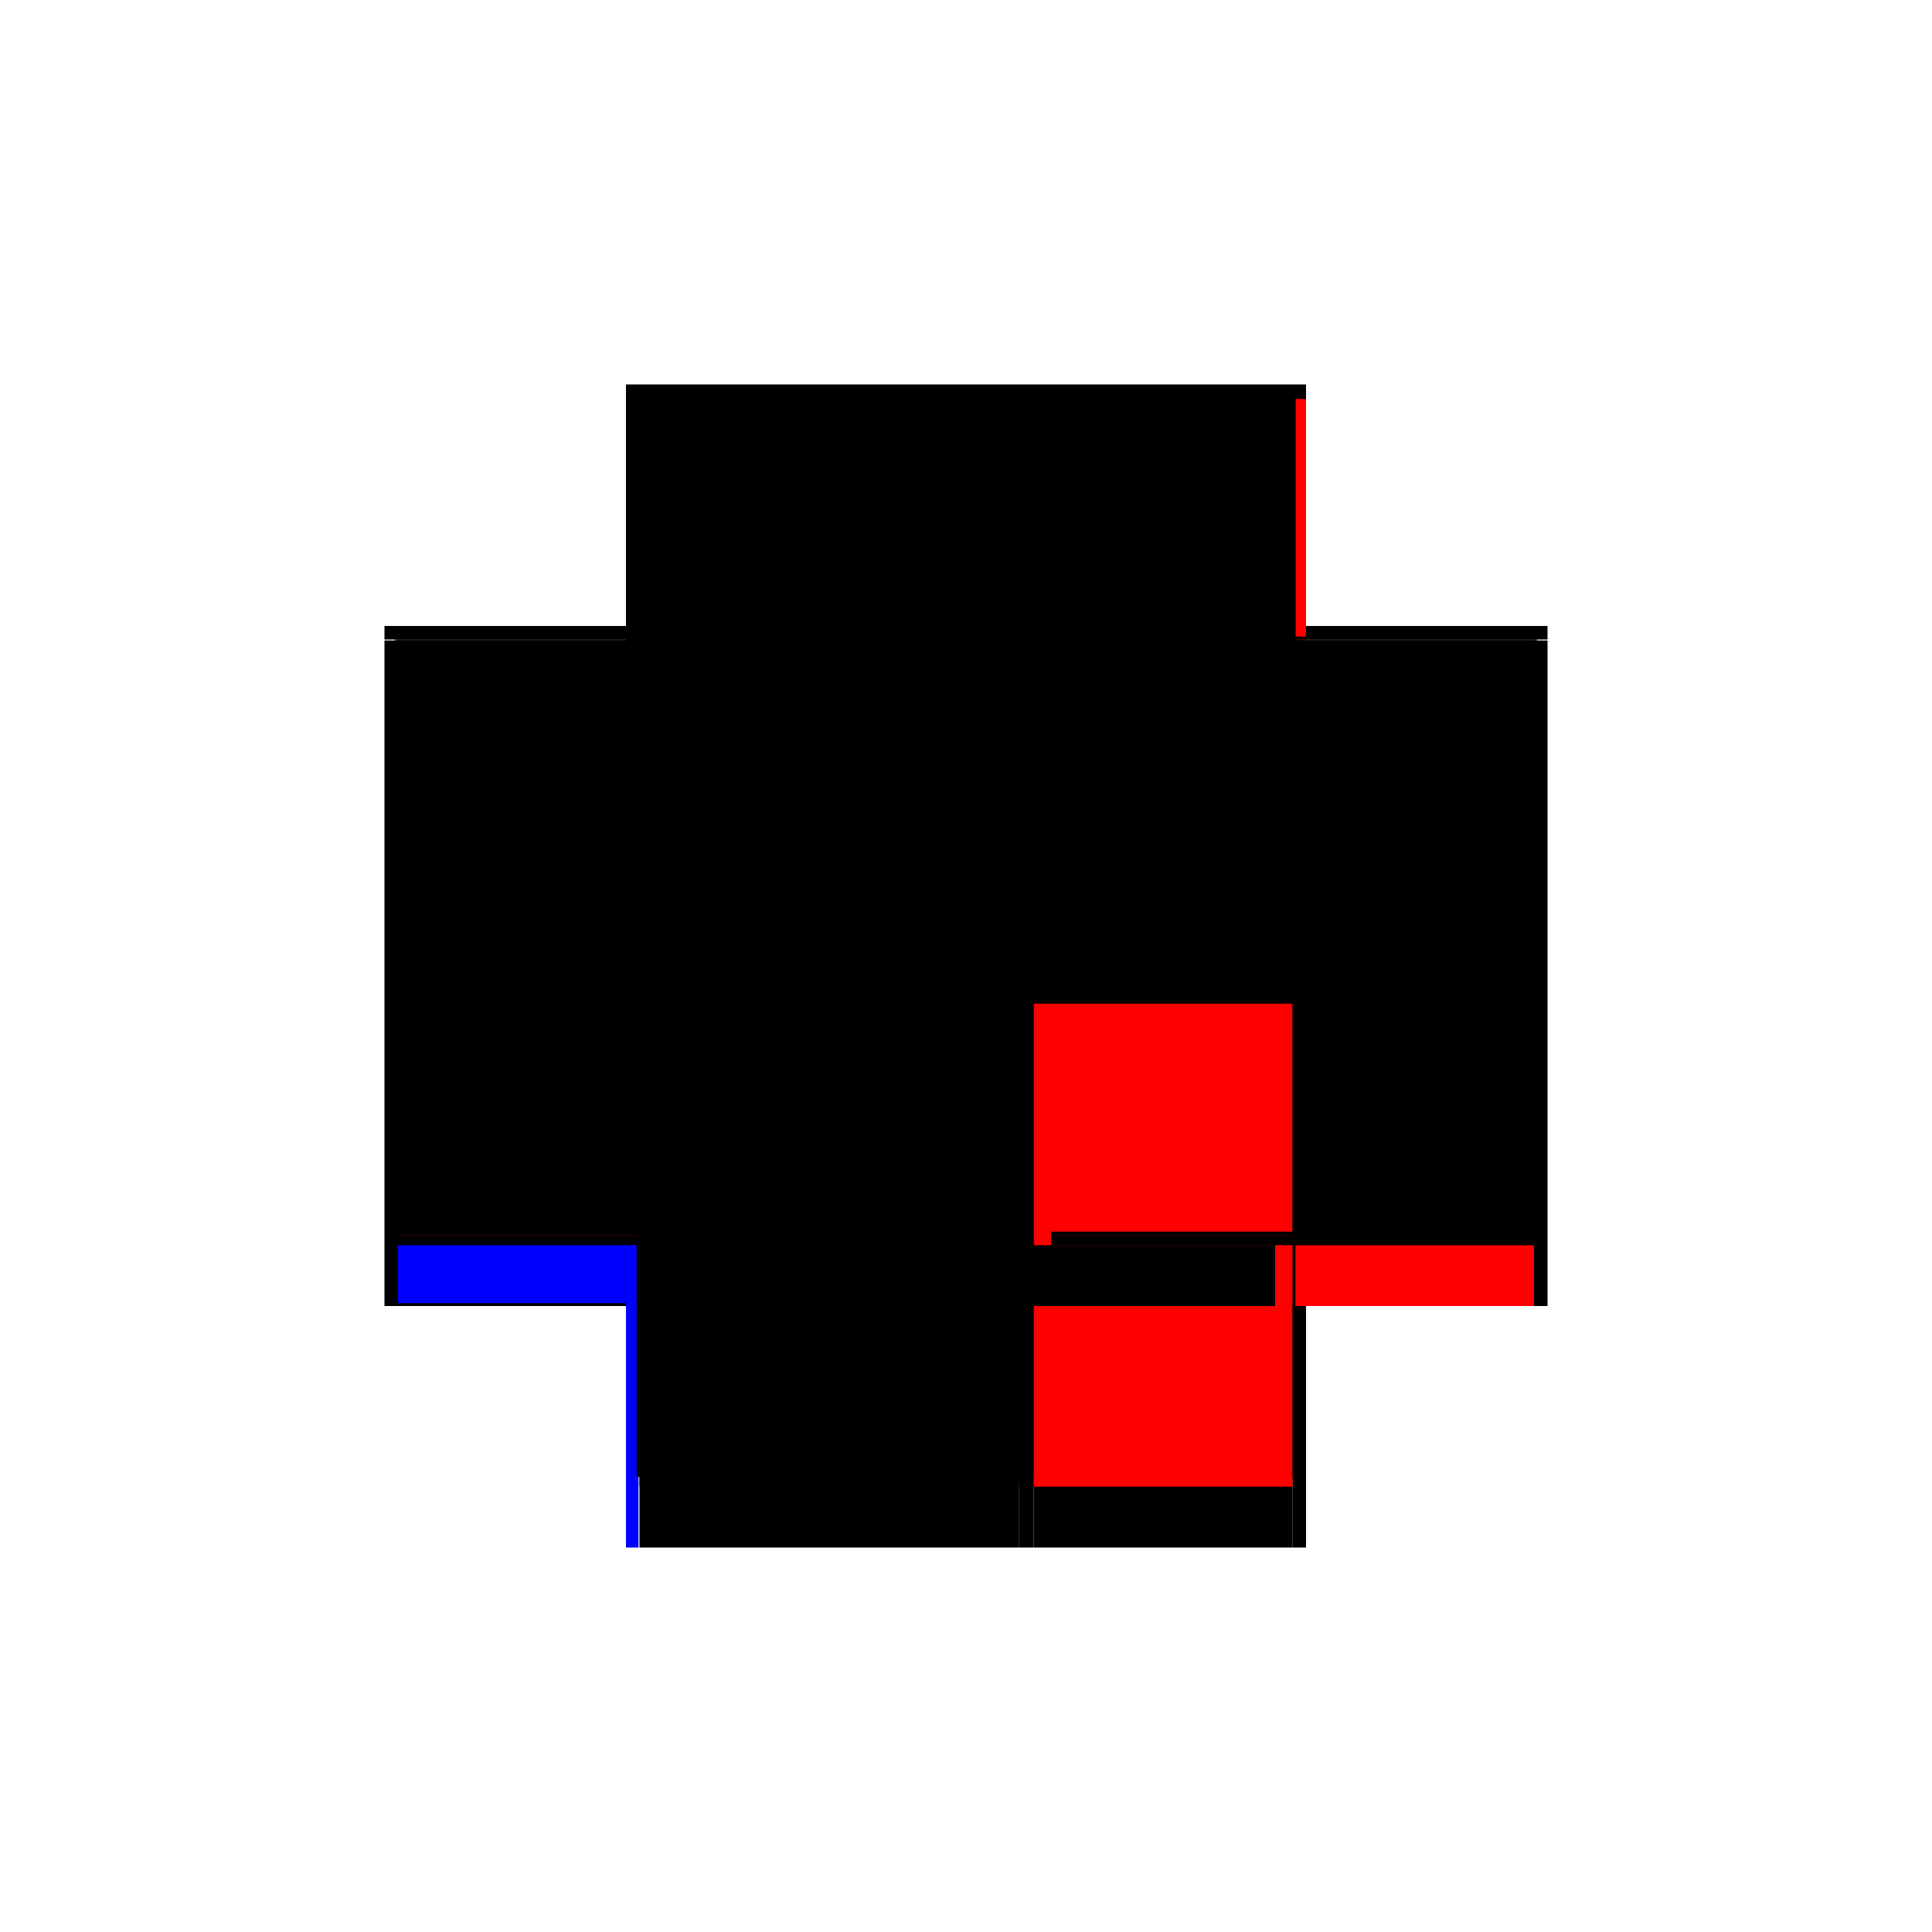 <?xml version="1.0" encoding="utf-8" ?>
<svg xmlns="http://www.w3.org/2000/svg" xmlns:ev="http://www.w3.org/2001/xml-events" xmlns:xlink="http://www.w3.org/1999/xlink" baseProfile="full" height="100%" version="1.1" viewBox="-1,-1,2,2" width="100%">
  <defs>
    <style type="text/css"><![CDATA[.vectorEffectClass {vector-effect: non-scaling-stroke;}]]></style>
  </defs>
  <line class="vectorEffectClass" fill="none" stroke="black" stroke-width="0.5" x1="-0.352" x2="0.352" y1="-0.352" y2="-0.352"/>
  <line class="vectorEffectClass" fill="none" stroke="black" stroke-width="0.5" x1="-0.352" x2="-0.352" y1="0.352" y2="-0.337"/>
  <line class="vectorEffectClass" fill="none" stroke="black" stroke-width="0.5" x1="0.352" x2="0.352" y1="0.352" y2="-0.337"/>
  <line class="vectorEffectClass" fill="none" stroke="black" stroke-width="0.5" x1="-0.341" x2="0.341" y1="-0.338" y2="-0.338"/>
  <line class="vectorEffectClass" fill="none" stroke="black" stroke-width="0.5" x1="-0.338" x2="0.055" y1="0.289" y2="0.289"/>
  <line class="vectorEffectClass" fill="none" stroke="black" stroke-width="0.5" x1="-0.338" x2="0.055" y1="0.275" y2="0.275"/>
  <line class="vectorEffectClass" fill="none" stroke="black" stroke-width="0.5" x1="-0.338" x2="0.055" y1="-0.024" y2="-0.024"/>
  <line class="vectorEffectClass" fill="none" stroke="black" stroke-width="0.5" x1="-0.338" x2="0.055" y1="-0.038" y2="-0.038"/>
  <line class="vectorEffectClass" fill="none" stroke="black" stroke-width="0.5" x1="-0.338" x2="0.055" y1="0.352" y2="0.352"/>
  <line class="vectorEffectClass" fill="none" stroke="black" stroke-width="0.5" x1="-0.338" x2="-0.338" y1="0.275" y2="-0.024"/>
  <line class="vectorEffectClass" fill="none" stroke="black" stroke-width="0.5" x1="-0.338" x2="-0.338" y1="-0.038" y2="-0.337"/>
  <line class="vectorEffectClass" fill="none" stroke="black" stroke-width="0.5" x1="0.055" x2="0.055" y1="0.275" y2="-0.024"/>
  <line class="vectorEffectClass" fill="none" stroke="black" stroke-width="0.5" x1="0.055" x2="0.055" y1="-0.038" y2="-0.337"/>
  <line class="vectorEffectClass" fill="none" stroke="black" stroke-width="0.5" x1="0.055" x2="0.338" y1="-0.337" y2="-0.337"/>
  <line class="vectorEffectClass" fill="none" stroke="black" stroke-width="0.5" x1="0.07" x2="0.338" y1="0.352" y2="0.352"/>
  <line class="vectorEffectClass" fill="none" stroke="blue" stroke-width="0.5" x1="-0.338" x2="-0.338" y1="0.349" y2="0.289"/>
  <line class="vectorEffectClass" fill="none" stroke="black" stroke-width="0.5" x1="0.055" x2="0.055" y1="0.352" y2="0.289"/>
  <line class="vectorEffectClass" fill="none" stroke="black" stroke-width="0.5" x1="0.055" x2="0.07" y1="0.352" y2="0.352"/>
  <line class="vectorEffectClass" fill="none" stroke="black" stroke-width="0.5" x1="-0.338" x2="-0.338" y1="-0.024" y2="-0.038"/>
  <line class="vectorEffectClass" fill="none" stroke="black" stroke-width="0.5" x1="0.055" x2="0.055" y1="-0.024" y2="-0.038"/>
  <line class="vectorEffectClass" fill="none" stroke="black" stroke-width="0.5" x1="-0.352" x2="-0.352" y1="-0.338" y2="-0.352"/>
  <line class="vectorEffectClass" fill="none" stroke="black" stroke-width="0.5" x1="0.352" x2="0.352" y1="-0.338" y2="-0.352"/>
  <line class="vectorEffectClass" fill="none" stroke="blue" stroke-width="0.5" x1="-0.352" x2="-0.339" y1="0.352" y2="0.352"/>
  <line class="vectorEffectClass" fill="none" stroke="black" stroke-width="0.5" x1="0.338" x2="0.352" y1="0.352" y2="0.352"/>
  <line class="vectorEffectClass" fill="none" stroke="black" stroke-width="0.5" x1="-0.352" x2="-0.341" y1="-0.337" y2="-0.337"/>
  <line class="vectorEffectClass" fill="none" stroke="black" stroke-width="0.5" x1="-0.352" x2="-0.341" y1="-0.338" y2="-0.338"/>
  <line class="vectorEffectClass" fill="none" stroke="black" stroke-width="0.5" x1="0.341" x2="0.352" y1="-0.338" y2="-0.338"/>
  <line class="vectorEffectClass" fill="none" stroke="red" stroke-width="0.5" x1="0.341" x2="0.352" y1="-0.337" y2="-0.337"/>
  <line class="vectorEffectClass" fill="none" stroke="black" stroke-width="0.5" x1="-0.338" x2="-0.338" y1="0.289" y2="0.279"/>
  <line class="vectorEffectClass" fill="none" stroke="black" stroke-width="0.5" x1="0.055" x2="0.055" y1="0.289" y2="0.279"/>
  <line class="vectorEffectClass" fill="none" stroke="red" stroke-width="0.5" x1="-0.338" x2="-0.338" y1="0.279" y2="0.275"/>
  <line class="vectorEffectClass" fill="none" stroke="black" stroke-width="0.5" x1="0.055" x2="0.055" y1="0.279" y2="0.275"/>
  <line class="vectorEffectClass" fill="none" stroke="black" stroke-width="0.5" x1="-0.341" x2="-0.338" y1="-0.337" y2="-0.337"/>
  <line class="vectorEffectClass" fill="none" stroke="black" stroke-width="0.5" x1="0.338" x2="0.341" y1="-0.337" y2="-0.337"/>
  <line class="vectorEffectClass" fill="none" stroke="black" stroke-dasharray="5.0 5.0" stroke-width="0.5" x1="-0.341" x2="0.341" y1="-0.341" y2="-0.341"/>
  <line class="vectorEffectClass" fill="none" stroke="black" stroke-dasharray="5.0 5.0" stroke-width="0.5" x1="-0.341" x2="-0.341" y1="0.279" y2="-0.337"/>
  <line class="vectorEffectClass" fill="none" stroke="black" stroke-dasharray="5.0 5.0" stroke-width="0.5" x1="0.341" x2="0.341" y1="0.279" y2="-0.337"/>
  <line class="vectorEffectClass" fill="none" stroke="black" stroke-dasharray="5.0 5.0" stroke-width="0.5" x1="-0.338" x2="0.055" y1="0.279" y2="0.279"/>
  <line class="vectorEffectClass" fill="none" stroke="black" stroke-dasharray="5.0 5.0" stroke-width="0.5" x1="0.338" x2="0.338" y1="0.275" y2="-0.024"/>
  <line class="vectorEffectClass" fill="none" stroke="black" stroke-dasharray="5.0 5.0" stroke-width="0.5" x1="0.338" x2="0.338" y1="-0.038" y2="-0.337"/>
  <line class="vectorEffectClass" fill="none" stroke="black" stroke-dasharray="5.0 5.0" stroke-width="0.5" x1="0.055" x2="0.338" y1="0.279" y2="0.279"/>
  <line class="vectorEffectClass" fill="none" stroke="black" stroke-dasharray="5.0 5.0" stroke-width="0.5" x1="0.055" x2="0.338" y1="0.275" y2="0.275"/>
  <line class="vectorEffectClass" fill="none" stroke="black" stroke-dasharray="5.0 5.0" stroke-width="0.5" x1="0.055" x2="0.338" y1="-0.024" y2="-0.024"/>
  <line class="vectorEffectClass" fill="none" stroke="black" stroke-dasharray="5.0 5.0" stroke-width="0.5" x1="0.055" x2="0.338" y1="-0.038" y2="-0.038"/>
  <line class="vectorEffectClass" fill="none" stroke="red" stroke-dasharray="5.0 5.0" stroke-width="0.5" x1="0.07" x2="0.338" y1="0.289" y2="0.289"/>
  <line class="vectorEffectClass" fill="none" stroke="red" stroke-dasharray="5.0 5.0" stroke-width="0.5" x1="0.338" x2="0.338" y1="0.352" y2="0.289"/>
  <line class="vectorEffectClass" fill="none" stroke="black" stroke-dasharray="5.0 5.0" stroke-width="0.5" x1="0.07" x2="0.07" y1="0.352" y2="0.289"/>
  <line class="vectorEffectClass" fill="none" stroke="black" stroke-dasharray="5.0 5.0" stroke-width="0.5" x1="0.055" x2="0.07" y1="0.289" y2="0.289"/>
  <line class="vectorEffectClass" fill="none" stroke="black" stroke-dasharray="5.0 5.0" stroke-width="0.5" x1="0.338" x2="0.338" y1="-0.024" y2="-0.038"/>
  <line class="vectorEffectClass" fill="none" stroke="black" stroke-dasharray="5.0 5.0" stroke-width="0.5" x1="0.338" x2="0.338" y1="0.289" y2="0.279"/>
  <line class="vectorEffectClass" fill="none" stroke="black" stroke-dasharray="5.0 5.0" stroke-width="0.5" x1="0.338" x2="0.338" y1="0.279" y2="0.275"/>
  <line class="vectorEffectClass" fill="none" stroke="black" stroke-dasharray="5.0 5.0" stroke-width="0.5" x1="-0.341" x2="-0.341" y1="-0.338" y2="-0.341"/>
  <line class="vectorEffectClass" fill="none" stroke="black" stroke-dasharray="5.0 5.0" stroke-width="0.5" x1="0.341" x2="0.341" y1="-0.338" y2="-0.341"/>
  <line class="vectorEffectClass" fill="none" stroke="black" stroke-dasharray="5.0 5.0" stroke-width="0.5" x1="0.338" x2="0.341" y1="0.279" y2="0.279"/>
  <line class="vectorEffectClass" fill="none" stroke="black" stroke-dasharray="5.0 5.0" stroke-width="0.5" x1="-0.341" x2="-0.338" y1="0.279" y2="0.279"/>
  <line class="vectorEffectClass" fill="none" stroke="black" stroke-dasharray="5.0 5.0" stroke-width="0.5" x1="-0.341" x2="-0.341" y1="-0.337" y2="-0.338"/>
  <line class="vectorEffectClass" fill="none" stroke="black" stroke-dasharray="5.0 5.0" stroke-width="0.5" x1="0.341" x2="0.341" y1="-0.337" y2="-0.338"/>
</svg>
